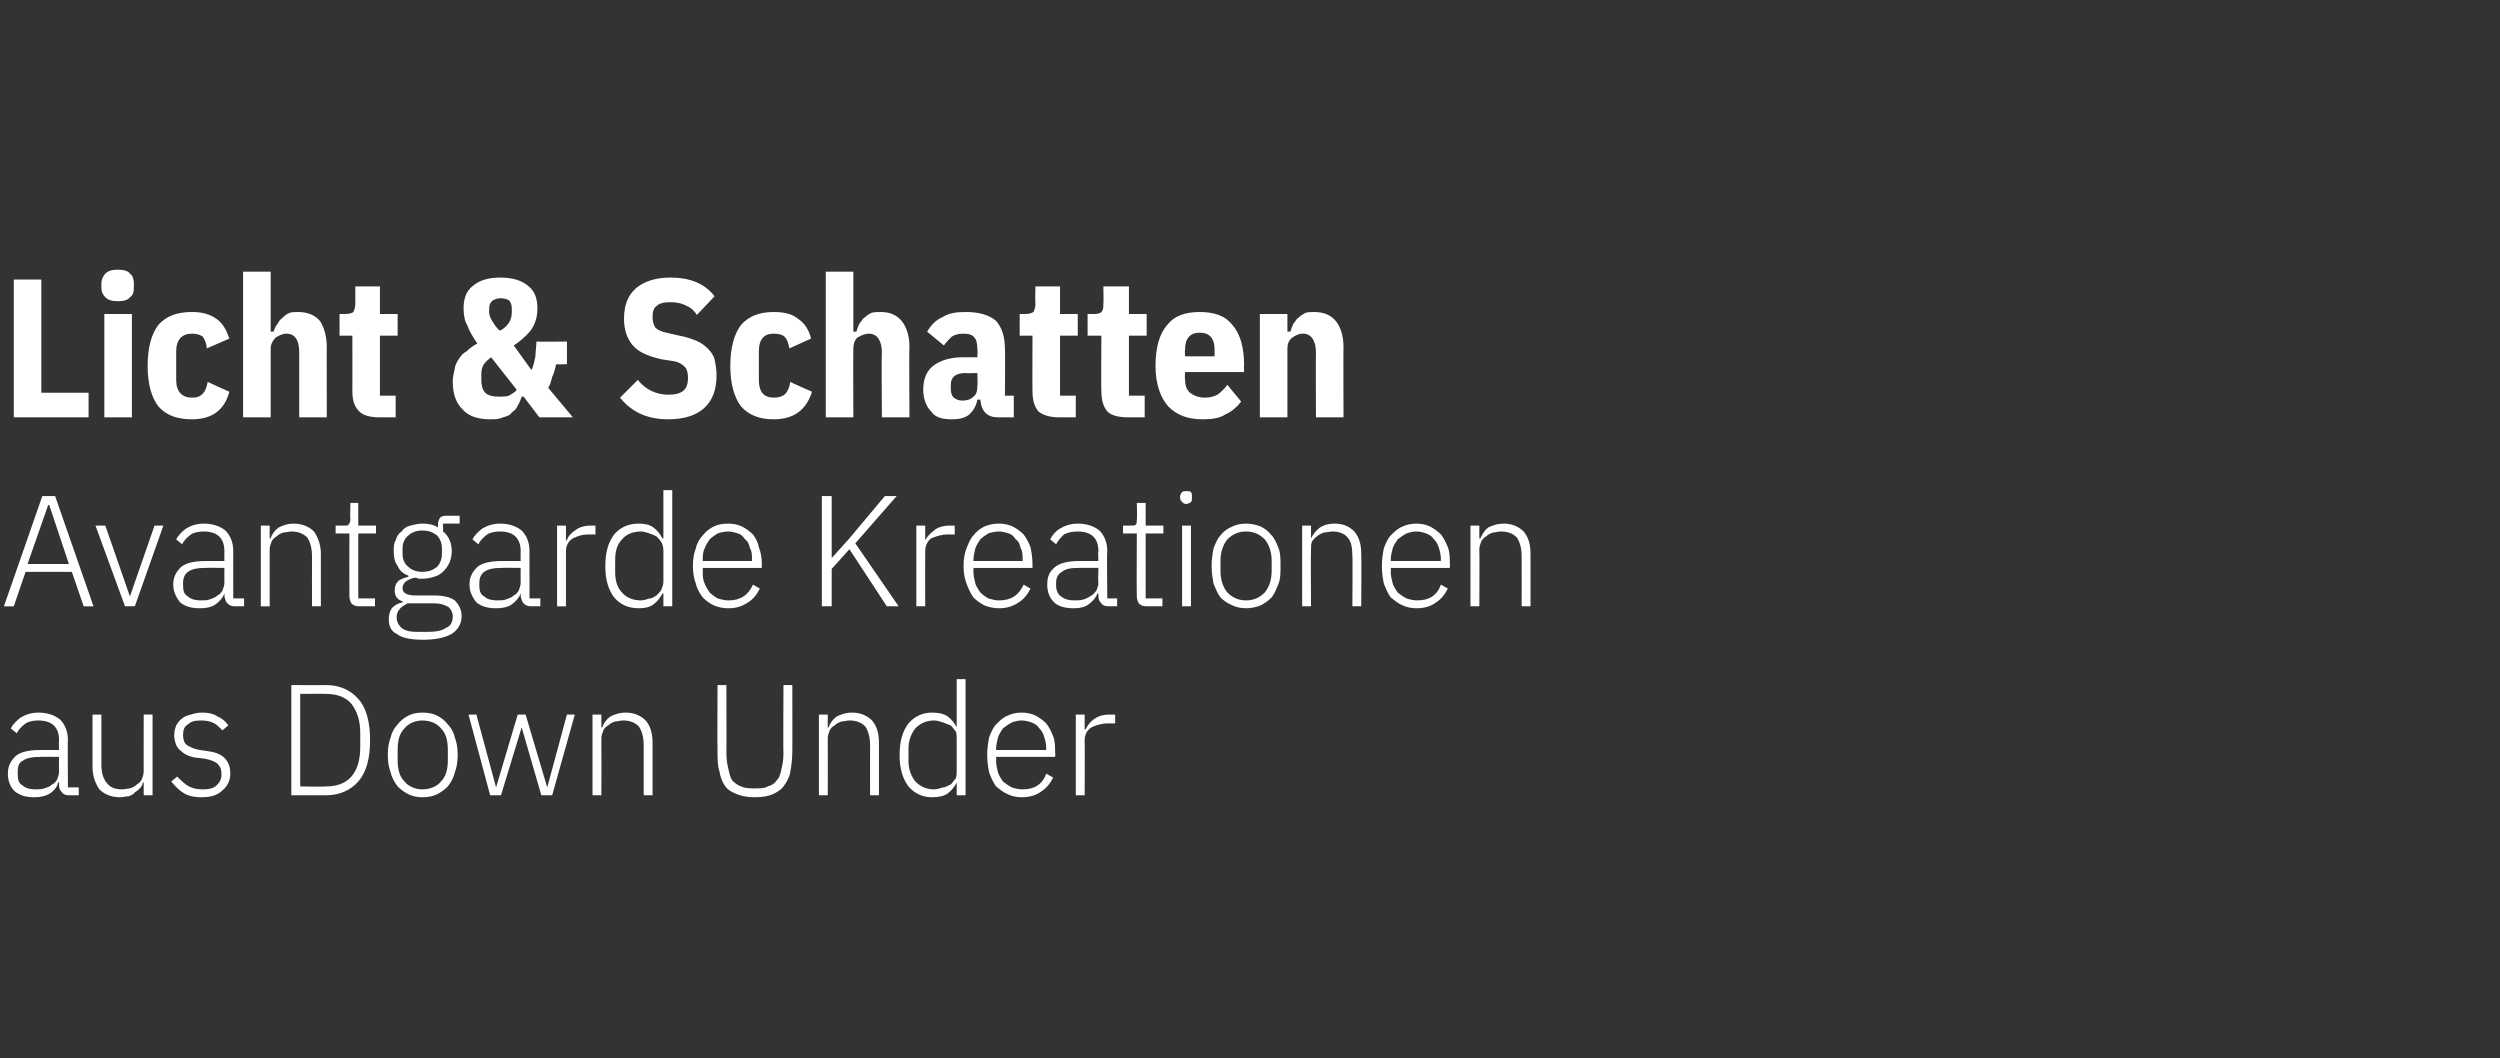 <?xml version="1.0" standalone="no"?><!DOCTYPE svg PUBLIC "-//W3C//DTD SVG 1.1//EN" "http://www.w3.org/Graphics/SVG/1.1/DTD/svg11.dtd"><svg xmlns="http://www.w3.org/2000/svg" version="1.1" width="254px" height="107.5px" viewBox="0 -1 254 107.5" style="top:-1px"><rect x="0" y="-1" width="254" height="107.5" fill="#333333" stroke="none"/><desc>Licht &amp; Schatten Avantgarde Kreationen aus Down Under</desc><defs/><g id="Polygon237487"><path d="m7 79.8c-.3 0-.6-.1-.7-.3c-.2-.2-.3-.4-.3-.7c.02-.01 0-.3 0-.3c0 0-.06 0-.1 0c-.1.5-.4.8-.8 1.1c-.5.3-1 .4-1.6.4c-.9 0-1.5-.2-2-.6c-.5-.5-.7-1.1-.7-1.8c0-.8.3-1.3.8-1.8c.5-.4 1.3-.6 2.5-.6c0-.01 1.9 0 1.9 0c0 0-.03-.97 0-1c0-1.3-.7-2-2.1-2c-.5 0-1 .1-1.3.3c-.4.3-.7.6-.9 1c0 0-.6-.5-.6-.5c.2-.4.6-.8 1-1.1c.5-.3 1.1-.5 1.8-.5c1 0 1.7.3 2.2.7c.5.5.8 1.2.8 2.1c-.03-.04 0 4.8 0 4.8l1.1 0l0 .8c0 0-.95 0-1 0zm-3.4-.6c.3 0 .6 0 .9-.1c.3-.1.6-.2.8-.4c.2-.1.4-.3.5-.5c.1-.3.2-.5.2-.8c-.03 0 0-1.5 0-1.5c0 0-1.93-.02-1.9 0c-.8 0-1.4.1-1.8.4c-.4.2-.5.6-.5 1.1c0 0 0 .3 0 .3c0 .5.1.9.5 1.1c.3.3.8.4 1.3.4zm11-.7c0 0-.07 0-.1 0c0 .2-.1.4-.3.6c-.1.1-.3.3-.5.4c-.1.2-.4.3-.6.4c-.3 0-.6.1-.9.1c-.9 0-1.6-.3-2.1-.8c-.4-.6-.7-1.3-.7-2.3c.01-.03 0-5.3 0-5.3l.9 0c0 0 .01 5.09 0 5.1c0 .8.2 1.5.6 1.9c.3.4.8.6 1.5.6c.3 0 .6-.1.8-.1c.3-.1.5-.2.7-.4c.2-.1.4-.3.5-.5c.1-.3.2-.5.2-.9c-.01.05 0-5.7 0-5.7l.9 0l0 8.2l-.9 0l0-1.3zm5.9 1.5c-.7 0-1.3-.1-1.8-.4c-.5-.3-.9-.7-1.3-1.2c0 0 .6-.5.6-.5c.4.4.8.8 1.2 1c.4.2.8.3 1.4.3c.6 0 1.1-.1 1.4-.4c.3-.3.5-.6.5-1.1c0-.5-.1-.8-.4-1.1c-.2-.2-.7-.4-1.2-.5c0 0-.7-.1-.7-.1c-.4 0-.7-.1-1-.2c-.3-.1-.6-.3-.8-.5c-.2-.1-.4-.4-.5-.6c-.1-.3-.2-.6-.2-1c0-.4.1-.7.2-1c.2-.3.3-.5.6-.7c.2-.2.5-.3.9-.4c.3-.1.7-.2 1.1-.2c.6 0 1.2.1 1.6.4c.5.2.8.5 1.1.9c0 0-.6.5-.6.5c-.2-.2-.5-.5-.8-.7c-.4-.2-.8-.3-1.4-.3c-.6 0-1 .1-1.3.4c-.4.2-.5.6-.5 1.1c0 .4.1.8.4 1c.3.2.7.4 1.3.5c0 0 .7.1.7.1c.8.1 1.4.3 1.8.7c.4.4.6.9.6 1.6c0 .7-.3 1.3-.8 1.7c-.5.5-1.2.7-2.1.7zm9.1-11.4c0 0 3.51.03 3.5 0c1.4 0 2.5.5 3.3 1.4c.8.9 1.2 2.3 1.2 4.2c0 1.9-.4 3.3-1.2 4.2c-.8.9-1.9 1.4-3.3 1.4c.01 0-3.5 0-3.5 0l0-11.2zm3.5 10.3c1.1 0 2-.3 2.6-1c.6-.7.9-1.7.9-3c0 0 0-1.4 0-1.4c0-1.3-.3-2.2-.9-3c-.6-.7-1.5-1-2.6-1c.03-.02-2.6 0-2.6 0l0 9.4c0 0 2.63.05 2.6 0zm9.8 1.1c-.5 0-1-.1-1.4-.3c-.4-.2-.8-.5-1.1-.8c-.3-.4-.6-.9-.7-1.4c-.2-.5-.3-1.1-.3-1.8c0-.7.1-1.3.3-1.8c.1-.5.4-1 .7-1.3c.3-.4.7-.7 1.1-.9c.4-.2.9-.3 1.4-.3c.6 0 1.1.1 1.5.3c.4.2.8.5 1.1.9c.3.3.6.8.7 1.3c.2.5.3 1.1.3 1.8c0 .7-.1 1.3-.3 1.8c-.1.5-.4 1-.7 1.4c-.3.3-.7.6-1.1.8c-.4.2-.9.3-1.5.3zm0-.8c.8 0 1.5-.3 1.9-.8c.5-.5.7-1.2.7-2.2c0 0 0-1 0-1c0-1-.2-1.7-.7-2.2c-.4-.5-1.1-.8-1.9-.8c-.7 0-1.4.3-1.8.8c-.5.5-.7 1.2-.7 2.2c0 0 0 1 0 1c0 1 .2 1.7.7 2.2c.4.5 1.1.8 1.8.8zm4.7-7.6l.8 0l2 7.4l0 0l2.2-7.4l.8 0l2.2 7.4l0 0l2-7.4l.8 0l-2.3 8.2l-1.1 0l-2-6.9l0 0l-2.1 6.9l-1.1 0l-2.2-8.2zm12.6 8.2l0-8.2l.9 0l0 1.3c0 0 .07 0 .1 0c.1-.4.4-.8.8-1.1c.4-.2.9-.4 1.6-.4c.8 0 1.5.3 2 .8c.5.6.7 1.3.7 2.3c0 .03 0 5.3 0 5.3l-.9 0c0 0 0-5.11 0-5.1c0-.8-.2-1.5-.5-1.9c-.4-.4-.9-.6-1.6-.6c-.3 0-.5.1-.8.1c-.3.1-.5.2-.7.4c-.2.1-.4.3-.5.5c-.1.3-.2.5-.2.8c.02.04 0 5.8 0 5.8l-.9 0zm13.6-11.2c0 0 .02 6.94 0 6.9c0 .7.1 1.2.2 1.6c.1.5.2.9.4 1.2c.3.3.6.5.9.6c.4.2.9.2 1.4.2c.5 0 1 0 1.3-.2c.4-.1.7-.3.9-.6c.3-.3.4-.7.5-1.2c.1-.4.2-.9.2-1.6c-.04.04 0-6.9 0-6.9l.9 0c0 0 .01 6.72 0 6.7c0 .8-.1 1.5-.2 2.1c-.1.6-.4 1.1-.7 1.5c-.3.4-.7.6-1.1.8c-.5.2-1.1.3-1.8.3c-.7 0-1.3-.1-1.8-.3c-.5-.2-.9-.4-1.2-.8c-.3-.4-.5-.9-.6-1.5c-.2-.6-.2-1.3-.2-2.1c-.03.02 0-6.7 0-6.7l.9 0zm9.4 11.2l0-8.2l.9 0l0 1.3c0 0 .06 0 .1 0c.1-.4.4-.8.8-1.1c.4-.2.9-.4 1.6-.4c.8 0 1.5.3 2 .8c.5.6.7 1.3.7 2.3c0 .03 0 5.3 0 5.3l-.9 0c0 0-.01-5.11 0-5.1c0-.8-.2-1.5-.5-1.9c-.4-.4-.9-.6-1.6-.6c-.3 0-.5.1-.8.1c-.3.1-.5.2-.7.4c-.2.1-.4.3-.5.5c-.1.3-.2.5-.2.8c.02.04 0 5.8 0 5.8l-.9 0zm14-1.3c0 0-.01-.01 0 0c-.2.4-.5.8-.9 1.1c-.4.3-1 .4-1.6.4c-1 0-1.8-.4-2.4-1.1c-.6-.8-.9-1.8-.9-3.2c0-1.4.3-2.4.9-3.2c.6-.7 1.4-1.1 2.4-1.1c.6 0 1.2.1 1.6.4c.4.3.7.7.9 1.1c-.01.02 0 0 0 0l0-4.9l.9 0l0 11.8l-.9 0l0-1.3zm-2.3.7c.3 0 .6-.1.9-.2c.3 0 .5-.2.8-.3c.2-.2.3-.4.5-.6c.1-.3.1-.5.1-.8c0 0 0-3.2 0-3.2c0-.3 0-.6-.1-.8c-.2-.2-.3-.4-.5-.6c-.3-.1-.5-.2-.8-.3c-.3-.1-.6-.2-.9-.2c-.8 0-1.4.3-1.9.8c-.4.5-.7 1.2-.7 2.1c0 0 0 1.2 0 1.2c0 .9.3 1.6.7 2.1c.5.5 1.1.8 1.9.8zm8.9.8c-.5 0-1-.1-1.4-.3c-.5-.2-.8-.5-1.2-.8c-.3-.4-.5-.9-.7-1.4c-.1-.5-.2-1.1-.2-1.8c0-.7.1-1.3.2-1.8c.2-.5.4-1 .7-1.3c.4-.4.7-.7 1.2-.9c.4-.2.9-.3 1.4-.3c.5 0 1 .1 1.4.3c.4.2.8.5 1.1.8c.3.4.5.8.7 1.3c.2.5.2 1.1.2 1.7c.04-.04 0 .4 0 .4l-6 0c0 0 .03.39 0 .4c0 .4.1.8.2 1.2c.1.3.3.6.5.9c.3.2.5.4.9.6c.3.1.7.2 1.1.2c1.2 0 2-.5 2.4-1.6c0 0 .7.4.7.4c-.3.6-.7 1.1-1.2 1.4c-.5.4-1.2.6-2 .6zm0-7.8c-.4 0-.7.1-1 .2c-.4.2-.6.4-.9.6c-.2.3-.4.6-.5.9c-.1.4-.2.8-.2 1.2c.03.01 0 .1 0 .1l5.1 0c0 0-.05-.14 0-.1c0-.5-.1-.9-.2-1.2c-.1-.4-.3-.7-.5-.9c-.2-.3-.5-.5-.8-.6c-.3-.1-.6-.2-1-.2zm5.5 7.6l0-8.2l.9 0l0 1.5c0 0 .1-.02.1 0c.2-.4.4-.7.8-1c.4-.3.9-.5 1.6-.5c.02.01.6 0 .6 0l0 .9c0 0-.76 0-.8 0c-.6 0-1.2.2-1.6.4c-.5.3-.7.8-.7 1.3c.03 0 0 5.6 0 5.6l-.9 0z" stroke="none" fill="#fff"/></g><g id="Polygon237486"><path d="m8.5 60.6l-1.2-3.5l-4.7 0l-1.2 3.5l-1 0l3.9-11.2l1.3 0l3.9 11.2l-1 0zm-3.5-10.3l-.1 0l-2.1 6l4.2 0l-2-6zm4.7 2.1l1 0l2.5 7.2l0 0l2.5-7.2l.9 0l-2.9 8.2l-1 0l-3-8.2zm14.2 8.2c-.4 0-.6-.1-.8-.3c-.2-.2-.2-.4-.3-.7c.03-.01 0-.3 0-.3c0 0-.05 0 0 0c-.2.5-.5.8-.9 1.1c-.4.3-1 .4-1.6.4c-.9 0-1.5-.2-2-.6c-.4-.5-.7-1.1-.7-1.8c0-.8.3-1.3.8-1.8c.5-.4 1.3-.6 2.5-.6c.02-.01 1.9 0 1.9 0c0 0-.02-.97 0-1c0-1.3-.7-2-2.1-2c-.5 0-1 .1-1.3.3c-.4.3-.7.6-.9 1c0 0-.6-.5-.6-.5c.2-.4.6-.8 1-1.1c.5-.3 1.1-.5 1.8-.5c1 0 1.7.3 2.2.7c.5.5.8 1.2.8 2.1c-.01-.04 0 4.8 0 4.8l1.1 0l0 .8c0 0-.94 0-.9 0zm-3.5-.6c.4 0 .7 0 .9-.1c.3-.1.6-.2.8-.4c.2-.1.4-.3.5-.5c.1-.3.2-.5.2-.8c-.02 0 0-1.5 0-1.5c0 0-1.92-.02-1.9 0c-.8 0-1.4.1-1.8.4c-.3.2-.5.6-.5 1.1c0 0 0 .3 0 .3c0 .5.1.9.5 1.1c.3.3.8.4 1.3.4zm6.1.6l0-8.2l.9 0l0 1.3c0 0 .06 0 .1 0c.1-.4.4-.8.8-1.1c.4-.2.9-.4 1.5-.4c.9 0 1.6.3 2.1.8c.4.6.7 1.3.7 2.3c-.01.03 0 5.3 0 5.3l-.9 0c0 0-.01-5.11 0-5.1c0-.8-.2-1.5-.5-1.9c-.4-.4-.9-.6-1.6-.6c-.3 0-.5.1-.8.1c-.3.1-.5.2-.7.4c-.2.1-.4.3-.5.5c-.1.3-.2.5-.2.8c.01.04 0 5.8 0 5.8l-.9 0zm10 0c-.4 0-.6-.1-.8-.3c-.1-.2-.2-.4-.2-.7c-.02-.01 0-6.4 0-6.4l-1.4 0l0-.8c0 0 .89.01.9 0c.2 0 .4 0 .4-.1c.1-.1.2-.3.2-.5c-.04-.02 0-1.7 0-1.7l.8 0l0 2.3l1.8 0l0 .8l-1.8 0l0 6.6l1.7 0l0 .8c0 0-1.62 0-1.6 0zm10.4 1c0 .8-.4 1.4-1 1.8c-.7.4-1.7.6-2.9.6c-1.3 0-2.2-.2-2.7-.6c-.6-.3-.8-.8-.8-1.5c0-.4.1-.8.3-1.1c.3-.3.6-.5 1.1-.6c0 0 0-.1 0-.1c-.6-.2-.8-.6-.8-1.1c0-.4.1-.7.4-1c.3-.2.6-.3 1-.4c0 0 0-.1 0-.1c-.5-.2-.9-.5-1.1-1c-.3-.4-.4-.9-.4-1.5c0-.4 0-.8.2-1.1c.1-.4.3-.7.6-.9c.2-.3.5-.5.9-.6c.4-.1.8-.2 1.2-.2c.6 0 1.2.1 1.6.4c0 0 0-.4 0-.4c0-.2.1-.4.2-.6c.1-.1.3-.2.6-.2c-.01 0 1.4 0 1.4 0l0 .8l-1.7 0c0 0 .04.77 0 .8c.3.2.5.5.7.9c.1.3.2.7.2 1.1c0 .4-.1.8-.2 1.1c-.2.4-.4.7-.6.9c-.3.3-.6.5-1 .6c-.3.1-.7.2-1.2.2c-.1 0-.3 0-.4 0c-.1-.1-.3-.1-.4-.1c-.4.1-.6.2-.9.4c-.2.2-.3.4-.3.7c0 .4.4.7 1.3.7c0 0 1.9 0 1.9 0c1 0 1.7.2 2.1.5c.4.4.7.9.7 1.6zm-.9 0c0-.4-.2-.7-.4-.9c-.3-.2-.8-.4-1.5-.4c0 0-2.7 0-2.7 0c-.3.2-.6.3-.8.6c-.2.2-.3.5-.3.8c0 .5.2.8.5 1.1c.4.3.9.4 1.6.4c0 0 1 0 1 0c.8 0 1.5-.1 1.9-.4c.5-.2.7-.6.7-1.2zm-3.1-4.5c.7 0 1.1-.2 1.5-.5c.3-.3.5-.8.5-1.3c0 0 0-.6 0-.6c0-.5-.2-1-.5-1.3c-.4-.3-.8-.5-1.5-.5c-.6 0-1.1.2-1.4.5c-.4.3-.6.8-.6 1.3c0 0 0 .6 0 .6c0 .5.2 1 .6 1.3c.3.3.8.5 1.4.5zm11.1 3.5c-.4 0-.6-.1-.8-.3c-.2-.2-.2-.4-.3-.7c.03-.01 0-.3 0-.3c0 0-.05 0 0 0c-.2.5-.5.8-.9 1.1c-.4.3-1 .4-1.6.4c-.9 0-1.5-.2-2-.6c-.4-.5-.7-1.1-.7-1.8c0-.8.3-1.3.8-1.8c.5-.4 1.3-.6 2.5-.6c.02-.01 1.9 0 1.9 0c0 0-.02-.97 0-1c0-1.3-.7-2-2.1-2c-.5 0-1 .1-1.3.3c-.4.3-.7.6-.9 1c0 0-.6-.5-.6-.5c.2-.4.6-.8 1-1.1c.5-.3 1.1-.5 1.8-.5c1 0 1.7.3 2.2.7c.5.5.8 1.2.8 2.1c-.01-.04 0 4.8 0 4.8l1.1 0l0 .8c0 0-.94 0-.9 0zm-3.5-.6c.4 0 .7 0 .9-.1c.3-.1.6-.2.8-.4c.2-.1.4-.3.5-.5c.1-.3.2-.5.2-.8c-.02 0 0-1.5 0-1.5c0 0-1.92-.02-1.9 0c-.8 0-1.4.1-1.8.4c-.3.2-.5.6-.5 1.1c0 0 0 .3 0 .3c0 .5.1.9.5 1.1c.3.3.8.4 1.3.4zm6.1.6l0-8.2l.9 0l0 1.5c0 0 .07-.02.1 0c.1-.4.4-.7.8-1c.4-.3.9-.5 1.6-.5c0 .01.5 0 .5 0l0 .9c0 0-.68 0-.7 0c-.7 0-1.2.2-1.6.4c-.5.3-.7.8-.7 1.3c.01 0 0 5.6 0 5.6l-.9 0zm10.8-1.3c0 0-.05-.01-.1 0c-.2.4-.5.8-.9 1.1c-.4.3-.9.4-1.5.4c-1.1 0-1.9-.4-2.5-1.1c-.6-.8-.9-1.8-.9-3.2c0-1.4.3-2.4.9-3.2c.6-.7 1.4-1.1 2.5-1.1c.6 0 1.1.1 1.5.4c.4.3.7.7.9 1.1c.05.02.1 0 .1 0l0-4.9l.9 0l0 11.8l-.9 0l0-1.3zm-2.3.7c.3 0 .6-.1.9-.2c.3 0 .5-.2.7-.3c.2-.2.4-.4.5-.6c.1-.3.2-.5.2-.8c0 0 0-3.2 0-3.2c0-.3-.1-.6-.2-.8c-.1-.2-.3-.4-.5-.6c-.2-.1-.4-.2-.7-.3c-.3-.1-.6-.2-.9-.2c-.8 0-1.5.3-1.9.8c-.5.5-.7 1.2-.7 2.1c0 0 0 1.2 0 1.2c0 .9.2 1.6.7 2.1c.4.5 1.1.8 1.9.8zm8.9.8c-.6 0-1-.1-1.5-.3c-.4-.2-.8-.5-1.1-.8c-.3-.4-.6-.9-.7-1.4c-.2-.5-.3-1.1-.3-1.8c0-.7.1-1.3.3-1.8c.1-.5.4-1 .7-1.3c.3-.4.7-.7 1.1-.9c.4-.2.9-.3 1.5-.3c.5 0 1 .1 1.4.3c.4.2.8.5 1.1.8c.3.4.5.8.6 1.3c.2.5.3 1.1.3 1.7c-.01-.04 0 .4 0 .4l-6 0c0 0-.01.39 0 .4c0 .4 0 .8.2 1.2c.1.3.3.6.5.9c.2.2.5.4.8.6c.4.1.7.2 1.1.2c1.2 0 2-.5 2.5-1.6c0 0 .7.4.7.4c-.3.6-.7 1.1-1.2 1.4c-.6.4-1.2.6-2 .6zm0-7.8c-.4 0-.8.1-1.1.2c-.3.2-.6.4-.8.6c-.2.3-.4.6-.5.9c-.2.4-.2.8-.2 1.2c-.01.01 0 .1 0 .1l5 0c0 0 .01-.14 0-.1c0-.5 0-.9-.2-1.2c-.1-.4-.2-.7-.5-.9c-.2-.3-.4-.5-.7-.6c-.3-.1-.7-.2-1-.2zm12.3 1.8l-1.8 2l0 3.8l-1 0l0-11.2l1 0l0 6.3l0 0l1.8-2l3.6-4.3l1.2 0l-4.2 4.8l4.4 6.4l-1.2 0l-3.8-5.8zm6.8 5.8l0-8.2l.9 0l0 1.5c0 0 .04-.02 0 0c.2-.4.5-.7.9-1c.3-.3.9-.5 1.6-.5c-.03.01.5 0 .5 0l0 .9c0 0-.71 0-.7 0c-.7 0-1.2.2-1.7.4c-.4.3-.6.8-.6 1.3c-.02 0 0 5.6 0 5.6l-.9 0zm8.4.2c-.5 0-1-.1-1.5-.3c-.4-.2-.8-.5-1.1-.8c-.3-.4-.5-.9-.7-1.4c-.2-.5-.3-1.1-.3-1.8c0-.7.1-1.3.3-1.8c.2-.5.4-1 .7-1.3c.3-.4.7-.7 1.1-.9c.5-.2.9-.3 1.5-.3c.5 0 1 .1 1.4.3c.4.2.8.5 1.1.8c.3.4.5.8.7 1.3c.1.5.2 1.1.2 1.7c0-.04 0 .4 0 .4l-6 0c0 0 0 .39 0 .4c0 .4.1.8.2 1.2c.1.3.3.6.5.9c.2.2.5.4.8.6c.4.1.7.2 1.1.2c1.2 0 2-.5 2.5-1.6c0 0 .7.4.7.4c-.3.6-.7 1.1-1.2 1.4c-.6.4-1.2.6-2 .6zm0-7.8c-.4 0-.8.1-1.1.2c-.3.2-.6.4-.8.6c-.2.3-.4.6-.5.9c-.1.4-.2.8-.2 1.2c0 .01 0 .1 0 .1l5 0c0 0 .02-.14 0-.1c0-.5 0-.9-.2-1.2c-.1-.4-.2-.7-.5-.9c-.2-.3-.4-.5-.7-.6c-.3-.1-.7-.2-1-.2zm11.1 7.6c-.3 0-.6-.1-.7-.3c-.2-.2-.3-.4-.3-.7c0-.01 0-.3 0-.3c0 0-.08 0-.1 0c-.2.5-.5.8-.9 1.1c-.4.3-.9.4-1.5.4c-.9 0-1.6-.2-2-.6c-.5-.5-.7-1.1-.7-1.8c0-.8.2-1.3.8-1.8c.5-.4 1.3-.6 2.5-.6c-.02-.01 1.9 0 1.9 0c0 0-.05-.97 0-1c0-1.3-.7-2-2.1-2c-.6 0-1 .1-1.4.3c-.3.3-.6.6-.8 1c0 0-.6-.5-.6-.5c.2-.4.5-.8 1-1.1c.5-.3 1.1-.5 1.8-.5c1 0 1.7.3 2.2.7c.5.5.8 1.2.8 2.1c-.05-.04 0 4.8 0 4.8l1 0l0 .8c0 0-.87 0-.9 0zm-3.4-.6c.3 0 .6 0 .9-.1c.3-.1.5-.2.8-.4c.2-.1.3-.3.5-.5c.1-.3.2-.5.2-.8c-.05 0 0-1.5 0-1.5c0 0-1.95-.02-2 0c-.8 0-1.4.1-1.7.4c-.4.2-.6.6-.6 1.1c0 0 0 .3 0 .3c0 .5.2.9.5 1.1c.4.3.8.4 1.4.4zm7.3.6c-.4 0-.6-.1-.8-.3c-.1-.2-.2-.4-.2-.7c-.03-.01 0-6.4 0-6.4l-1.4 0l0-.8c0 0 .88.01.9 0c.2 0 .3 0 .4-.1c.1-.1.1-.3.1-.5c.05-.02 0-1.7 0-1.7l.9 0l0 2.3l1.8 0l0 .8l-1.8 0l0 6.6l1.7 0l0 .8c0 0-1.63 0-1.6 0zm4-10.4c-.2 0-.3-.1-.4-.2c-.1-.1-.2-.2-.2-.4c0 0 0-.2 0-.2c0-.1.1-.3.2-.4c.1-.1.2-.1.4-.1c.2 0 .4 0 .5.1c.1.1.1.3.1.4c0 0 0 .2 0 .2c0 .2 0 .3-.1.4c-.1.1-.3.2-.5.2zm-.4 2.2l.9 0l0 8.2l-.9 0l0-8.2zm6.5 8.4c-.5 0-1-.1-1.4-.3c-.5-.2-.9-.5-1.2-.8c-.3-.4-.5-.9-.7-1.4c-.1-.5-.2-1.1-.2-1.8c0-.7.1-1.3.2-1.8c.2-.5.4-1 .7-1.3c.3-.4.7-.7 1.2-.9c.4-.2.9-.3 1.4-.3c.5 0 1 .1 1.5.3c.4.2.8.5 1.1.9c.3.3.5.8.7 1.3c.2.5.2 1.1.2 1.8c0 .7 0 1.3-.2 1.8c-.2.5-.4 1-.7 1.4c-.3.3-.7.6-1.1.8c-.5.2-1 .3-1.5.3zm0-.8c.8 0 1.4-.3 1.9-.8c.4-.5.7-1.2.7-2.2c0 0 0-1 0-1c0-1-.3-1.7-.7-2.2c-.5-.5-1.1-.8-1.9-.8c-.8 0-1.4.3-1.9.8c-.4.5-.7 1.2-.7 2.2c0 0 0 1 0 1c0 1 .3 1.7.7 2.2c.5.5 1.1.8 1.9.8zm5.7.6l0-8.2l.9 0l0 1.3c0 0 .01 0 0 0c.2-.4.5-.8.9-1.1c.3-.2.8-.4 1.5-.4c.9 0 1.5.3 2 .8c.5.6.7 1.3.7 2.3c.04.03 0 5.3 0 5.3l-.9 0c0 0 .04-5.11 0-5.1c0-.8-.1-1.5-.5-1.9c-.3-.4-.9-.6-1.5-.6c-.3 0-.6.1-.9.1c-.2.1-.5.2-.7.4c-.2.1-.3.3-.5.5c-.1.3-.1.5-.1.8c-.04.04 0 5.8 0 5.8l-.9 0zm11.6.2c-.5 0-1-.1-1.4-.3c-.5-.2-.8-.5-1.2-.8c-.3-.4-.5-.9-.7-1.4c-.1-.5-.2-1.1-.2-1.8c0-.7.1-1.3.2-1.8c.2-.5.4-1 .7-1.3c.4-.4.7-.7 1.2-.9c.4-.2.9-.3 1.4-.3c.5 0 1 .1 1.4.3c.4.2.8.5 1.1.8c.3.4.5.8.7 1.3c.2.5.2 1.1.2 1.7c.04-.04 0 .4 0 .4l-6 0c0 0 .03.39 0 .4c0 .4.1.8.2 1.2c.1.3.3.6.5.9c.3.2.5.4.9.6c.3.1.7.2 1.1.2c1.2 0 2-.5 2.4-1.6c0 0 .7.4.7.4c-.3.6-.7 1.1-1.2 1.4c-.5.4-1.2.6-2 .6zm0-7.8c-.4 0-.7.1-1 .2c-.4.2-.6.4-.9.6c-.2.3-.4.6-.5.9c-.1.4-.2.8-.2 1.2c.03.01 0 .1 0 .1l5.1 0c0 0-.05-.14 0-.1c0-.5-.1-.9-.2-1.2c-.1-.4-.3-.7-.5-.9c-.2-.3-.5-.5-.8-.6c-.3-.1-.6-.2-1-.2zm5.5 7.6l0-8.2l.9 0l0 1.3c0 0 .08 0 .1 0c.2-.4.4-.8.8-1.1c.4-.2.9-.4 1.6-.4c.8 0 1.5.3 2 .8c.5.6.7 1.3.7 2.3c.01.03 0 5.3 0 5.3l-.9 0c0 0 .01-5.11 0-5.1c0-.8-.2-1.5-.5-1.9c-.4-.4-.9-.6-1.6-.6c-.3 0-.5.1-.8.1c-.3.1-.5.2-.7.4c-.2.1-.4.3-.5.5c-.1.3-.2.5-.2.8c.03.04 0 5.8 0 5.8l-.9 0z" stroke="none" fill="#fff"/></g><g id="Polygon237485"><path d="m1.4 41.4l0-14l2.8 0l0 11.5l4.8 0l0 2.5l-7.6 0zm10.6-11.8c-.6 0-1-.1-1.3-.4c-.2-.2-.4-.5-.4-1c0 0 0-.4 0-.4c0-.4.2-.8.4-1c.3-.3.7-.4 1.3-.4c.5 0 1 .1 1.2.4c.3.2.4.6.4 1c0 0 0 .4 0 .4c0 .5-.1.8-.4 1c-.2.3-.7.4-1.2.4zm-1.4 1.3l2.8 0l0 10.5l-2.8 0l0-10.5zm12.7 7.9c-.5 1.9-1.8 2.8-3.8 2.8c-1.5 0-2.6-.4-3.4-1.3c-.7-.9-1.1-2.3-1.1-4.1c0-1.9.4-3.3 1.1-4.2c.8-.9 1.9-1.3 3.4-1.3c1 0 1.8.2 2.5.7c.6.4 1 1.1 1.3 2c0 0-2.3 1-2.3 1c0-.5-.2-.9-.4-1.2c-.3-.2-.6-.3-1.1-.3c-1 0-1.6.6-1.6 1.8c0 0 0 2.9 0 2.9c0 1.2.6 1.8 1.6 1.8c.5 0 .8-.1 1.1-.4c.2-.2.4-.6.5-1.2c.04.04 2.2 1 2.2 1c0 0 .02 0 0 0zm1.4-12.2l2.8 0l0 6.1c0 0 .33-.02.3 0c.1-.3.2-.6.4-.8c.1-.2.3-.5.5-.6c.2-.2.4-.4.7-.5c.2-.1.6-.1.9-.1c.9 0 1.7.3 2.2.9c.4.6.7 1.5.7 2.7c-.01-.04 0 7.1 0 7.1l-2.8 0c0 0-.01-6.6 0-6.6c0-1.2-.4-1.9-1.3-1.9c-.4 0-.8.2-1.1.4c-.3.3-.5.7-.5 1.1c.01.02 0 7 0 7l-2.8 0l0-14.8zm13.8 14.8c-.9 0-1.6-.2-2-.6c-.5-.5-.7-1.1-.7-2.1c.01.02 0-5.6 0-5.6l-1.3 0l0-2.2c0 0 .63 0 .6 0c.4 0 .7-.1.8-.2c.1-.2.2-.5.2-.8c-.01-.02 0-1.8 0-1.8l2.5 0l0 2.8l1.8 0l0 2.2l-1.8 0l0 6.1l1.6 0l0 2.2c0 0-1.65 0-1.7 0zm14.7-2.1c0 0-.23-.02-.2 0c-.1.3-.2.6-.4.9c-.1.3-.3.5-.6.7c-.2.3-.5.4-.9.5c-.4.2-.8.2-1.3.2c-1.2 0-2.2-.3-2.8-1c-.7-.7-1-1.6-1-2.9c0-.4.1-.8.2-1.2c0-.3.2-.7.4-1c.2-.3.4-.6.8-.8c.3-.3.7-.6 1.1-.8c-.4-.6-.8-1.2-1-1.8c-.3-.5-.4-1.1-.4-1.8c0-1 .3-1.8 1-2.3c.6-.5 1.5-.8 2.7-.8c1.3 0 2.2.3 2.8.8c.7.5 1 1.3 1 2.3c0 .9-.2 1.6-.7 2.3c-.5.6-1.1 1.1-1.7 1.5c0 0 1.8 2.5 1.8 2.5c.2-.4.3-.9.4-1.4c0-.5.1-1 .1-1.5c.03.04 3.1 0 3.1 0l0 2.3c0 0-1.11.04-1.1 0c-.1.5-.2.9-.4 1.3c-.1.4-.2.8-.4 1.1c-.01 0 2.5 3 2.5 3l-3.4 0l-1.6-2.1zm-2.3-10c-.4 0-.6.1-.8.2c-.3.2-.4.5-.4.9c0 0 0 .3 0 .3c0 .3.1.6.3.9c.2.3.4.7.8 1c.4-.2.7-.5.9-.8c.2-.3.3-.7.3-1.1c0 0 0-.3 0-.3c0-.4-.1-.7-.3-.9c-.2-.1-.5-.2-.8-.2zm-.2 10c.4 0 .7 0 1-.1c.3-.2.6-.3.8-.6c0 0-2.6-3.3-2.6-3.3c-.4.3-.6.5-.8.8c-.2.4-.2.7-.2 1.2c0 0 0 .3 0 .3c0 .5.1 1 .4 1.3c.3.3.8.4 1.4.4zm17.2 2.3c-2.1 0-3.7-.7-4.9-2.2c0 0 1.8-1.8 1.8-1.8c.8 1 1.9 1.5 3.1 1.5c1.4 0 2-.5 2-1.7c0-.5-.1-.9-.3-1.1c-.3-.3-.6-.5-1.1-.6c0 0-1.3-.2-1.3-.2c-1.3-.3-2.3-.7-2.9-1.4c-.6-.7-.9-1.6-.9-2.7c0-1.4.4-2.4 1.2-3.1c.8-.7 2-1.1 3.5-1.1c2 0 3.5.6 4.5 1.9c0 0-1.8 1.9-1.8 1.9c-.3-.5-.7-.8-1.2-1c-.4-.2-.9-.3-1.5-.3c-.6 0-1.1.1-1.4.4c-.3.2-.4.6-.4 1.1c0 .5.1.8.3 1.1c.2.2.6.4 1.1.5c0 0 1.3.3 1.3.3c.6.1 1.2.3 1.7.5c.5.2.9.5 1.2.8c.3.3.6.7.7 1.1c.1.5.2 1 .2 1.6c0 1.5-.4 2.6-1.3 3.4c-.8.7-2 1.1-3.6 1.1zm14.6-2.8c-.6 1.9-1.9 2.8-3.9 2.8c-1.4 0-2.5-.4-3.3-1.3c-.7-.9-1.1-2.3-1.1-4.1c0-1.9.4-3.3 1.1-4.2c.8-.9 1.9-1.3 3.3-1.3c1.1 0 1.9.2 2.5.7c.6.4 1.1 1.1 1.3 2c0 0-2.2 1-2.2 1c-.1-.5-.2-.9-.5-1.2c-.2-.2-.6-.3-1.1-.3c-1 0-1.5.6-1.5 1.8c0 0 0 2.9 0 2.9c0 1.2.5 1.8 1.5 1.8c.5 0 .9-.1 1.2-.4c.2-.2.4-.6.5-1.2c0 .04 2.2 1 2.2 1c0 0-.02 0 0 0zm1.4-12.2l2.8 0l0 6.1c0 0 .29-.02.3 0c.1-.3.2-.6.3-.8c.2-.2.3-.5.5-.6c.2-.2.5-.4.7-.5c.3-.1.6-.1 1-.1c.9 0 1.6.3 2.1.9c.5.6.8 1.5.8 2.7c-.05-.04 0 7.1 0 7.1l-2.8 0c0 0-.05-6.6 0-6.6c0-1.2-.5-1.9-1.3-1.9c-.5 0-.8.2-1.2.4c-.3.3-.4.7-.4 1.1c-.03.02 0 7 0 7l-2.8 0l0-14.8zm17.5 14.8c-1.1 0-1.7-.6-1.8-1.8c0 0-.3 0-.3 0c-.1.6-.4 1.1-.8 1.5c-.5.4-1.1.5-1.8.5c-1 0-1.7-.2-2.1-.8c-.5-.5-.8-1.3-.8-2.2c0-1.2.4-2 1.1-2.5c.7-.5 1.7-.8 2.9-.8c.02 0 1.5 0 1.5 0c0 0 .04-.82 0-.8c0-.6-.1-1-.3-1.2c-.2-.3-.6-.4-1.1-.4c-.5 0-.9.1-1.2.3c-.3.3-.6.6-.8.9c0 0-1.7-1.4-1.7-1.4c.4-.7.9-1.2 1.6-1.5c.6-.4 1.4-.5 2.3-.5c1.4 0 2.4.3 3.1.9c.6.7.9 1.6.9 2.9c.04-.02 0 4.7 0 4.7l.9 0l0 2.2c0 0-1.62 0-1.6 0zm-3.6-1.7c.4 0 .8-.1 1.1-.4c.3-.2.4-.6.4-1.1c.04.04 0-1.3 0-1.3c0 0-1.22.04-1.2 0c-1 0-1.5.4-1.5 1.2c0 0 0 .4 0 .4c0 .4.1.7.3.9c.3.2.5.3.9.3zm9.8 1.7c-.9 0-1.6-.2-2.1-.6c-.4-.5-.6-1.1-.6-2.1c-.02.02 0-5.6 0-5.6l-1.3 0l0-2.2c0 0 .6 0 .6 0c.4 0 .6-.1.8-.2c.1-.2.2-.5.2-.8c-.04-.02 0-1.8 0-1.8l2.5 0l0 2.8l1.8 0l0 2.2l-1.8 0l0 6.1l1.6 0l0 2.2c0 0-1.68 0-1.7 0zm7 0c-1 0-1.7-.2-2.1-.6c-.4-.5-.6-1.1-.6-2.1c-.04.02 0-5.6 0-5.6l-1.4 0l0-2.2c0 0 .68 0 .7 0c.4 0 .6-.1.7-.2c.2-.2.2-.5.2-.8c.04-.02 0-1.8 0-1.8l2.6 0l0 2.8l1.8 0l0 2.2l-1.8 0l0 6.1l1.6 0l0 2.2c0 0-1.7 0-1.7 0zm7.6.2c-1.5 0-2.6-.4-3.5-1.3c-.8-.9-1.3-2.3-1.3-4.1c0-1.9.4-3.3 1.2-4.2c.7-.9 1.8-1.3 3.3-1.3c1.5 0 2.6.4 3.3 1.3c.8.9 1.2 2.3 1.2 4.1c-.04.04 0 .7 0 .7l-6 0c0 0-.04.68 0 .7c0 .6.1 1 .5 1.4c.4.3.9.5 1.5.5c.5 0 .9-.1 1.3-.3c.4-.3.7-.6 1-1c0 0 1.4 1.7 1.4 1.7c-.4.5-.9 1-1.6 1.3c-.6.4-1.4.5-2.3.5zm1.2-7.1c0-1.1-.5-1.7-1.5-1.7c-1 0-1.5.6-1.5 1.7c-.04.04 0 .7 0 .7l3 0l0-.7c0 0 .04.04 0 0zm4.6 6.9l0-10.5l2.8 0l0 1.8c0 0 .31-.02.3 0c.1-.3.2-.6.3-.8c.2-.2.3-.5.5-.6c.2-.2.5-.4.7-.5c.3-.1.6-.1.9-.1c1 0 1.7.3 2.2.9c.5.6.8 1.5.8 2.7c-.03-.04 0 7.1 0 7.1l-2.8 0c0 0-.03-6.6 0-6.6c0-1.2-.5-1.9-1.3-1.9c-.5 0-.8.2-1.1.4c-.4.3-.5.7-.5 1.1c-.01.02 0 7 0 7l-2.8 0z" stroke="none" fill="#fff"/></g></svg>